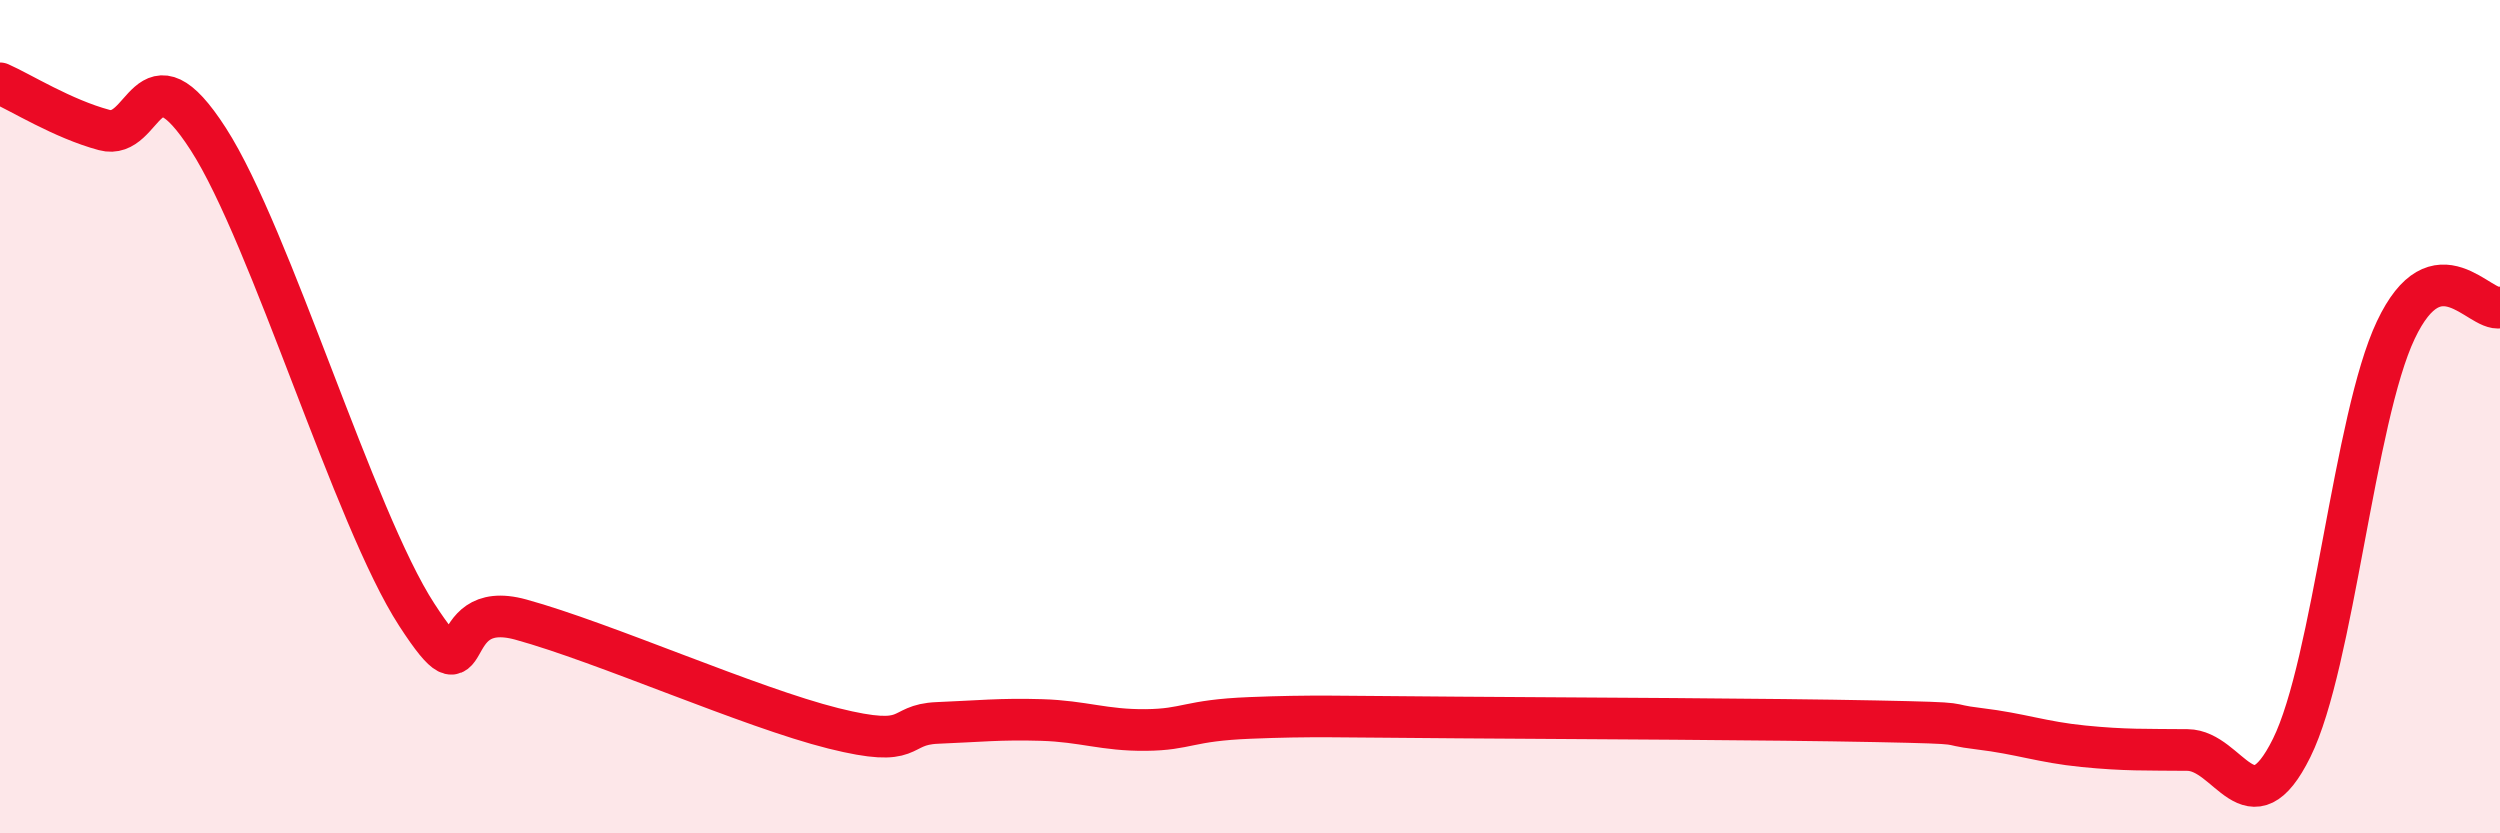 
    <svg width="60" height="20" viewBox="0 0 60 20" xmlns="http://www.w3.org/2000/svg">
      <path
        d="M 0,2 C 0.5,2.22 1.5,2.85 2.5,3.12 C 3.5,3.39 3.5,1.01 5,3.34 C 6.5,5.67 8.5,12.44 10,14.75 C 11.5,17.06 10.5,14.32 12.5,14.87 C 14.5,15.42 18,16.98 20,17.48 C 22,17.98 21.5,17.39 22.5,17.35 C 23.5,17.31 24,17.25 25,17.28 C 26,17.31 26.5,17.53 27.5,17.52 C 28.5,17.51 28.5,17.29 30,17.23 C 31.5,17.17 32,17.2 35,17.22 C 38,17.24 42.5,17.26 45,17.31 C 47.5,17.36 46.5,17.37 47.5,17.49 C 48.5,17.61 49,17.81 50,17.91 C 51,18.01 51.5,17.99 52.5,18 C 53.5,18.01 54,19.97 55,17.95 C 56,15.93 56.5,10.03 57.5,7.92 C 58.5,5.81 59.5,7.49 60,7.38L60 20L0 20Z"
        fill="#EB0A25"
        opacity="0.1"
        stroke-linecap="round"
        stroke-linejoin="round"
      />
      <path
        d="M 0,2 C 0.5,2.22 1.5,2.85 2.5,3.12 C 3.5,3.39 3.5,1.01 5,3.34 C 6.5,5.67 8.5,12.44 10,14.75 C 11.5,17.06 10.5,14.32 12.5,14.87 C 14.5,15.42 18,16.98 20,17.48 C 22,17.98 21.5,17.39 22.5,17.35 C 23.5,17.31 24,17.25 25,17.28 C 26,17.31 26.5,17.53 27.5,17.52 C 28.5,17.51 28.5,17.29 30,17.23 C 31.5,17.17 32,17.2 35,17.22 C 38,17.24 42.5,17.26 45,17.31 C 47.5,17.36 46.5,17.37 47.5,17.49 C 48.5,17.61 49,17.81 50,17.91 C 51,18.01 51.5,17.99 52.5,18 C 53.5,18.01 54,19.97 55,17.95 C 56,15.93 56.5,10.03 57.5,7.92 C 58.5,5.81 59.5,7.49 60,7.38"
        stroke="#EB0A25"
        stroke-width="1"
        fill="none"
        stroke-linecap="round"
        stroke-linejoin="round"
      />
    </svg>
  